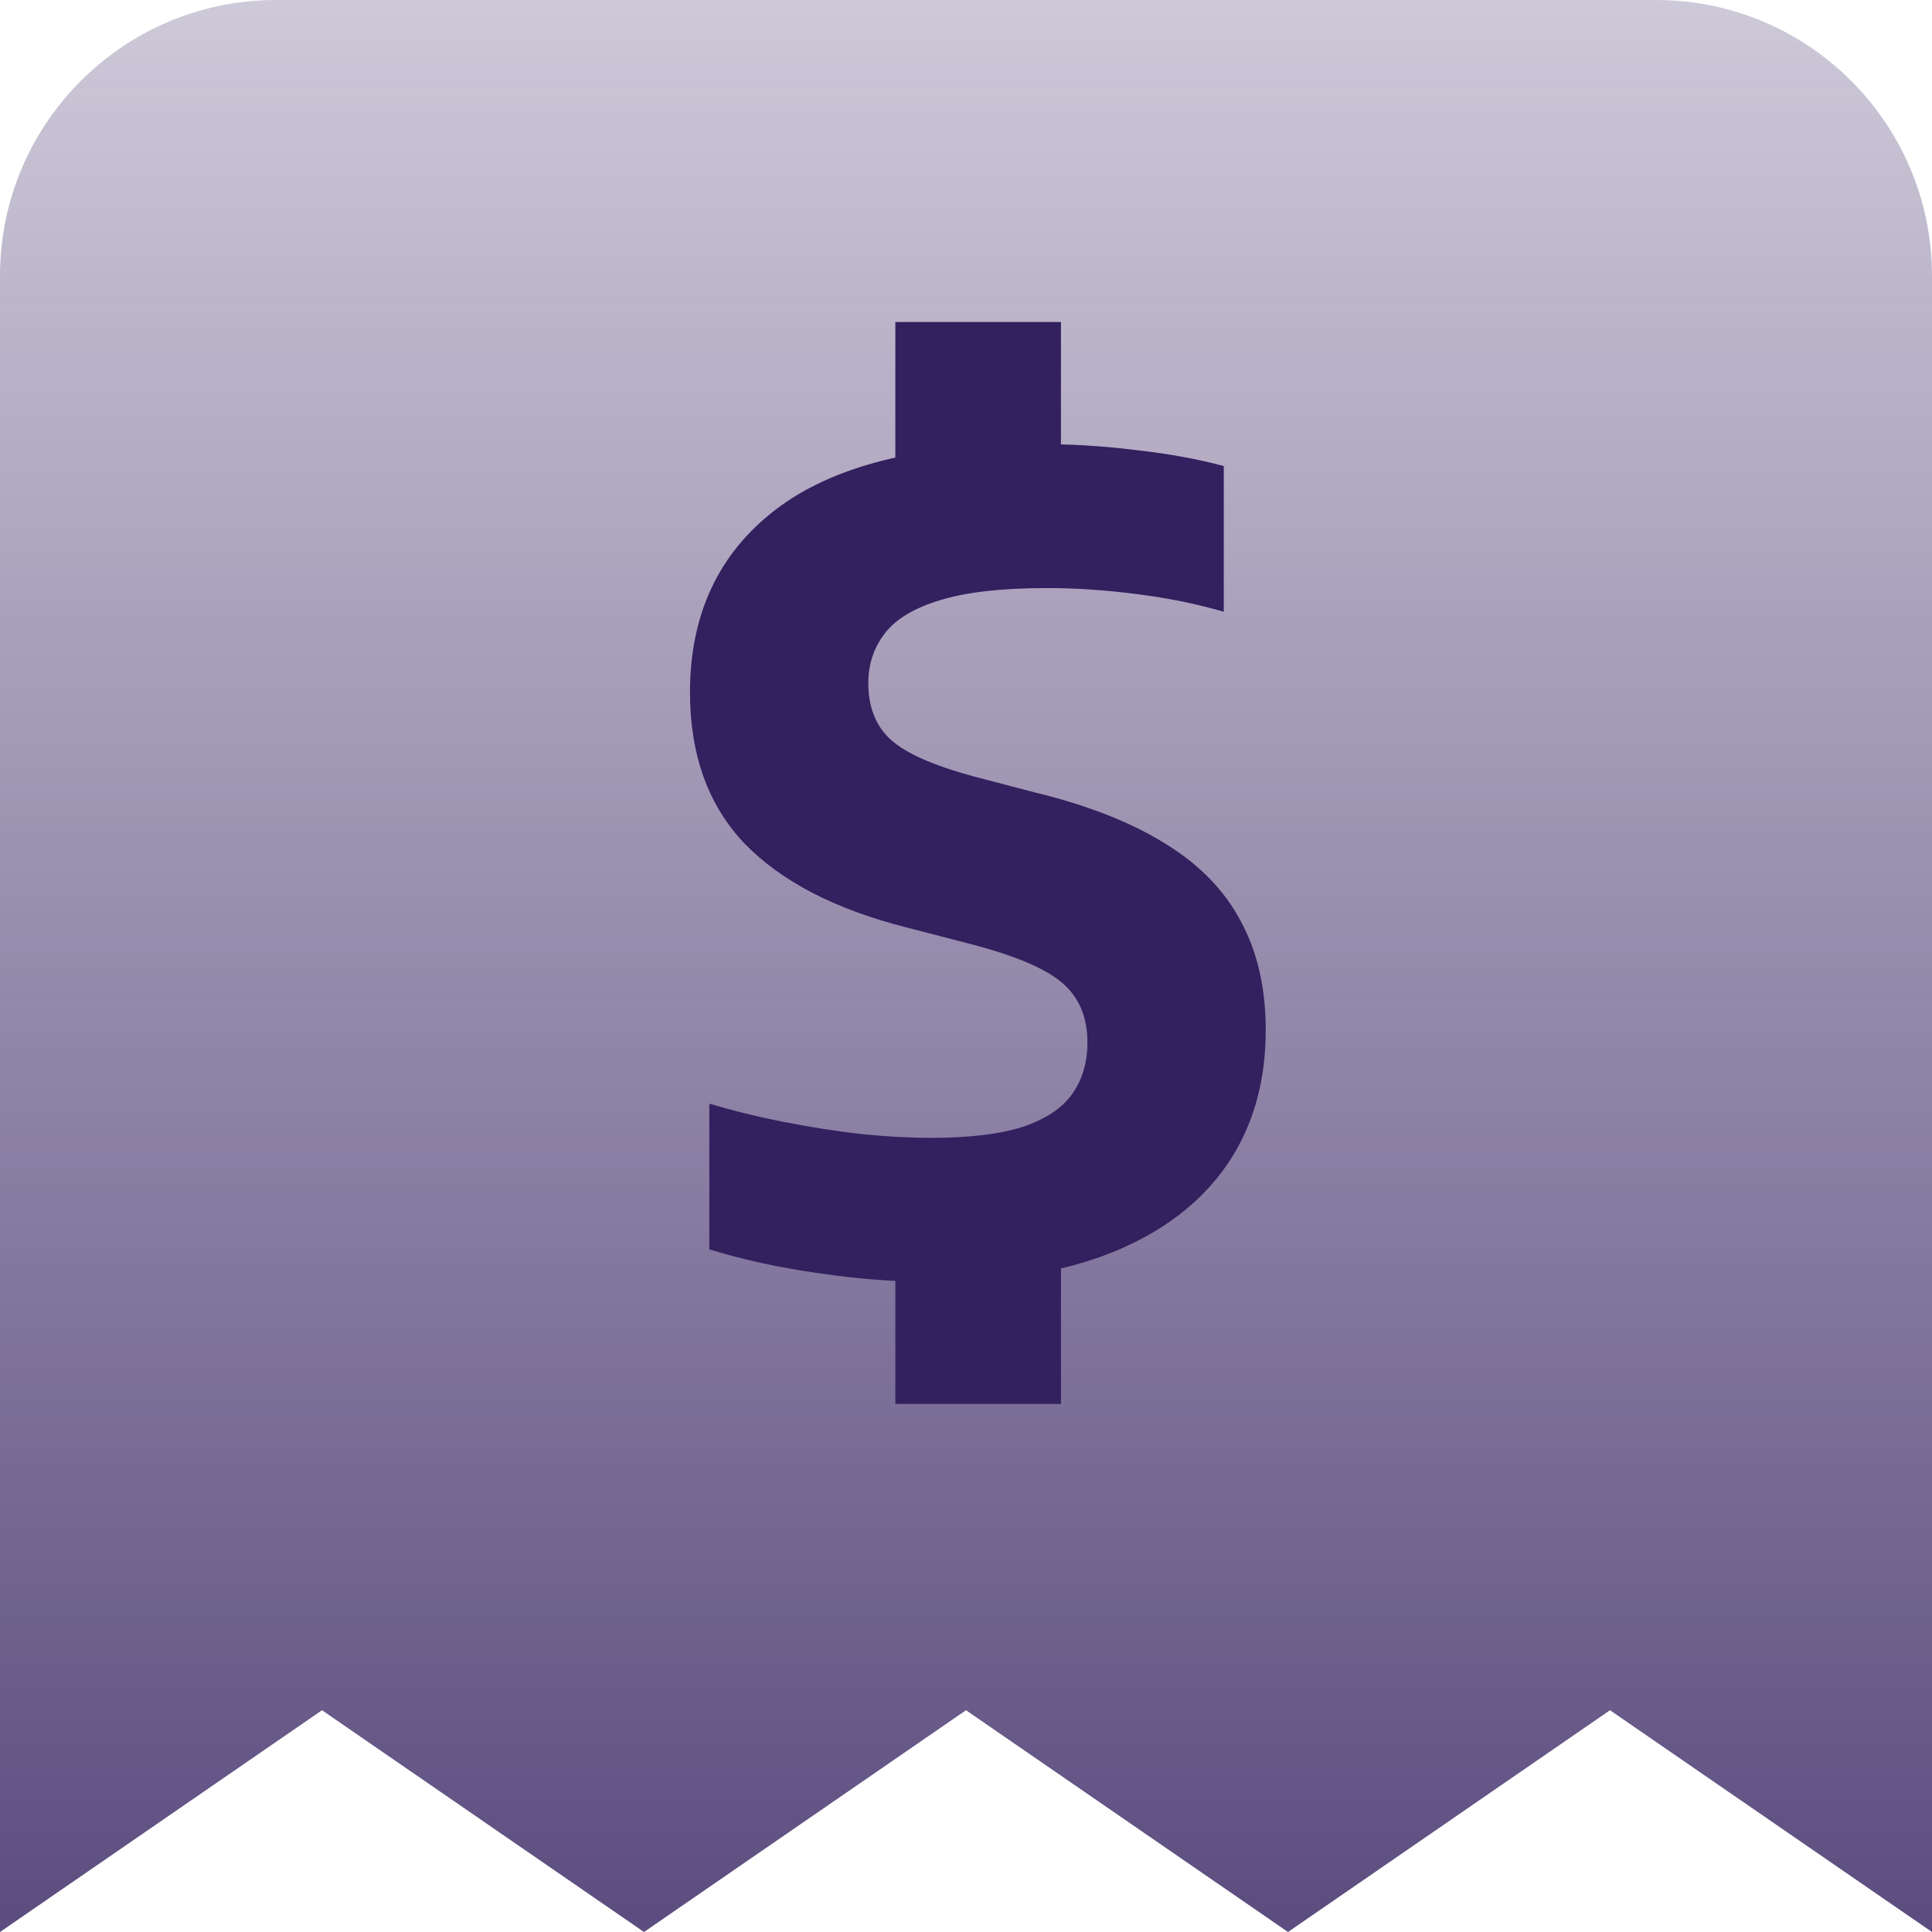 <svg width="42" height="42" viewBox="0 0 42 42" fill="none" xmlns="http://www.w3.org/2000/svg">
<path d="M0 42V6C0 2.686 2.686 0 6 0H36C39.314 0 42 2.686 42 6V42L35 37.179L28 42L21 37.179L14 42L7 37.179L0 42Z" fill="url(#paint0_linear_342_2977)"/>
<path d="M20.292 27.868C19.476 27.868 18.64 27.804 17.784 27.676C16.936 27.556 16.148 27.384 15.42 27.16V23.992C15.924 24.144 16.46 24.276 17.028 24.388C17.596 24.5 18.156 24.588 18.708 24.652C19.26 24.708 19.768 24.736 20.232 24.736C21.072 24.736 21.74 24.656 22.236 24.496C22.732 24.328 23.088 24.092 23.304 23.788C23.528 23.476 23.64 23.1 23.64 22.66C23.64 22.108 23.456 21.676 23.088 21.364C22.728 21.052 22.052 20.768 21.06 20.512L19.716 20.164C18.164 19.772 16.988 19.164 16.188 18.34C15.396 17.508 15 16.412 15 15.052C15 13.356 15.62 12.032 16.86 11.08C18.1 10.128 19.984 9.652 22.512 9.652C23.264 9.652 23.992 9.696 24.696 9.784C25.408 9.864 26.044 9.98 26.604 10.132V13.3C26.036 13.132 25.408 13.004 24.72 12.916C24.04 12.828 23.388 12.784 22.764 12.784C21.78 12.784 21.004 12.872 20.436 13.048C19.876 13.216 19.476 13.456 19.236 13.768C18.996 14.08 18.876 14.44 18.876 14.848C18.876 15.368 19.036 15.776 19.356 16.072C19.676 16.368 20.276 16.636 21.156 16.876L22.488 17.224C23.64 17.504 24.588 17.876 25.332 18.34C26.076 18.796 26.624 19.36 26.976 20.032C27.336 20.696 27.516 21.484 27.516 22.396C27.516 23.532 27.232 24.512 26.664 25.336C26.096 26.152 25.272 26.78 24.192 27.22C23.12 27.652 21.82 27.868 20.292 27.868ZM19.464 30.52V26.968L23.064 26.932V30.52H19.464ZM19.464 10.384V7H23.064V10.384H19.464Z" fill="#32205F"/>
<defs>
<linearGradient id="paint0_linear_342_2977" x1="42" y1="0" x2="42" y2="42" gradientUnits="userSpaceOnUse">
<stop stop-color="#32205F" stop-opacity="0.24"/>
<stop offset="1" stop-color="#32205F" stop-opacity="0.8"/>
</linearGradient>
</defs>
</svg>
